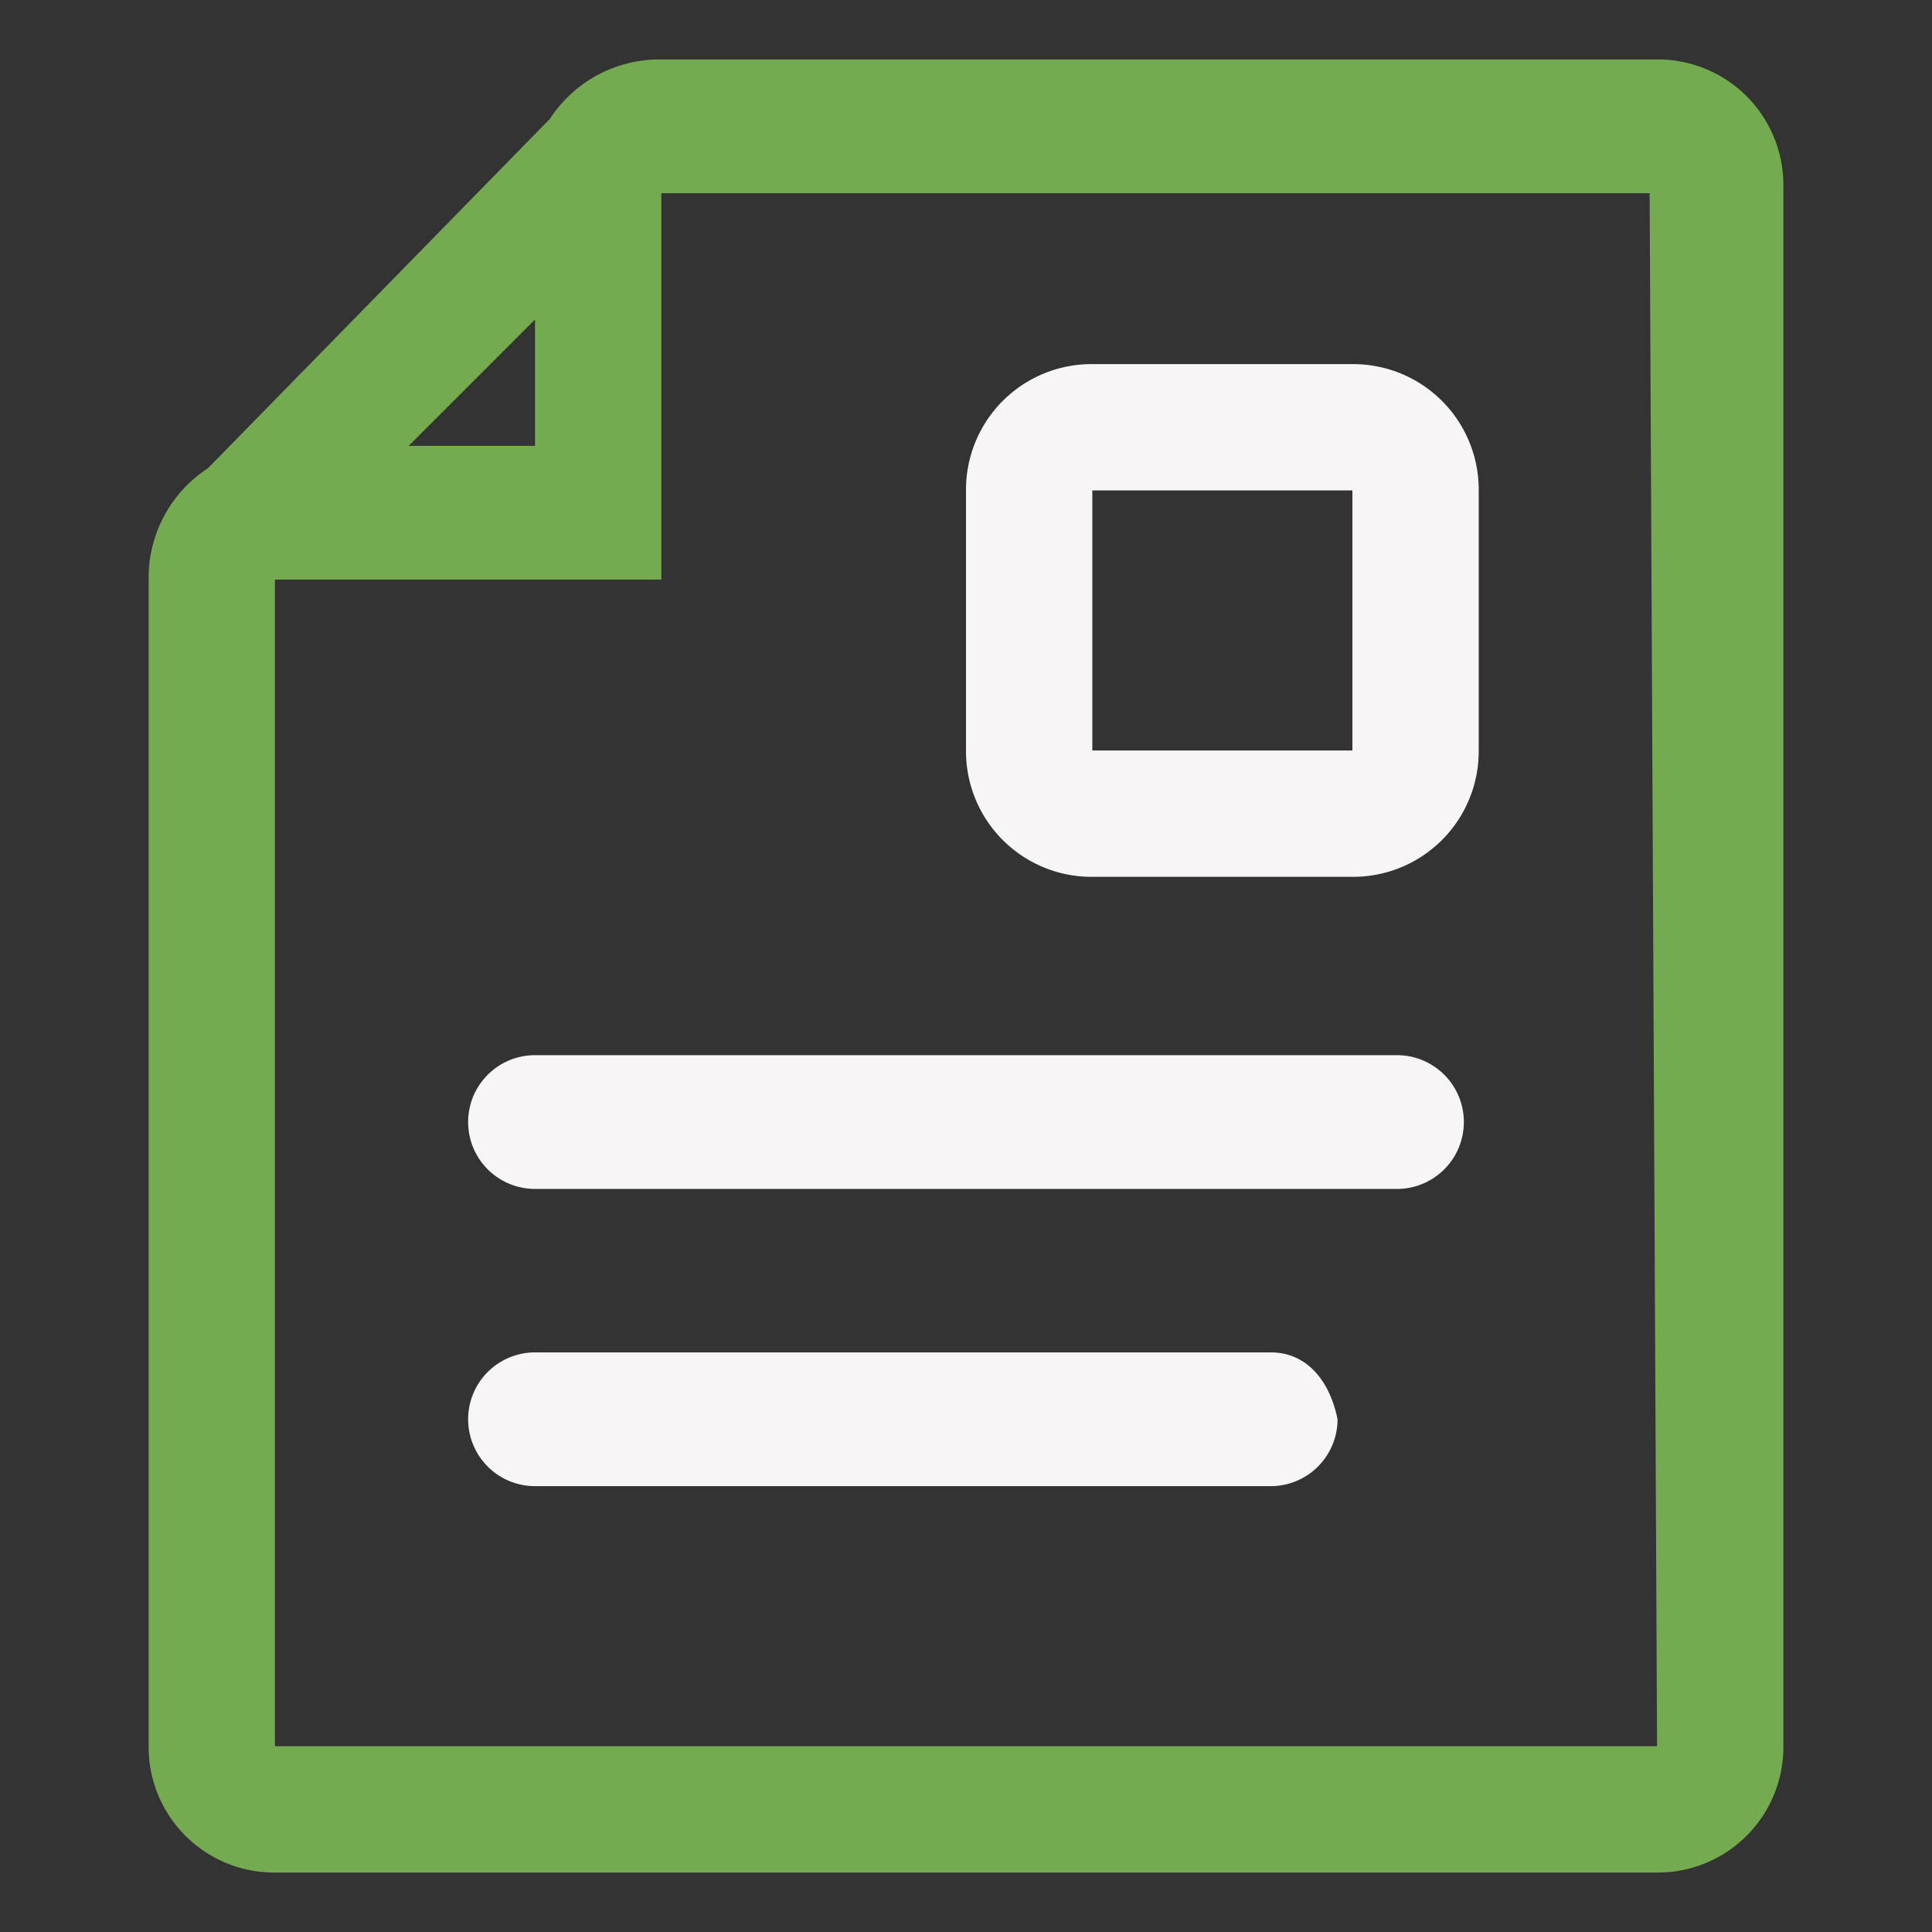 <svg xmlns="http://www.w3.org/2000/svg" width="26" height="26" viewBox="0 0 26 26"><rect x="0" y="0" width="26" height="26" fill="#333333" stroke="none"/><title>News-green-white</title><path d="M22.3.8H8.9a1.76,1.76,0,0,0-1.5.8L2.8,6.3A1.76,1.76,0,0,0,2,7.8V23.5a1.69,1.69,0,0,0,1.7,1.7H22.3A1.69,1.69,0,0,0,24,23.5V2.5A1.69,1.69,0,0,0,22.3.8ZM7.2,4.3V6H5.5ZM22.3,23.5H3.7V7.8H8.9V2.6H22.2Z" style="fill:#74aa50;fill-rule:evenodd"/><path d="M18.8,14.2H7.2a.9.9,0,0,0,0,1.8H18.8a.9.9,0,0,0,0-1.8Z" style="fill:#f7f5f5;fill-rule:evenodd"/><path d="M17.1,18.2H7.2a.9.9,0,1,0,0,1.8h9.9a.9.9,0,0,0,.9-.9C17.9,18.6,17.6,18.2,17.1,18.2Z" style="fill:#f7f5f5;fill-rule:evenodd"/><path d="M14.7,11.8h3.5a1.69,1.69,0,0,0,1.7-1.7V6.6a1.69,1.69,0,0,0-1.7-1.7H14.7A1.69,1.69,0,0,0,13,6.6v3.5A1.69,1.69,0,0,0,14.7,11.8Zm0-5.2h3.5v3.5H14.7Z" style="fill:#f7f5f5;fill-rule:evenodd"/></svg>